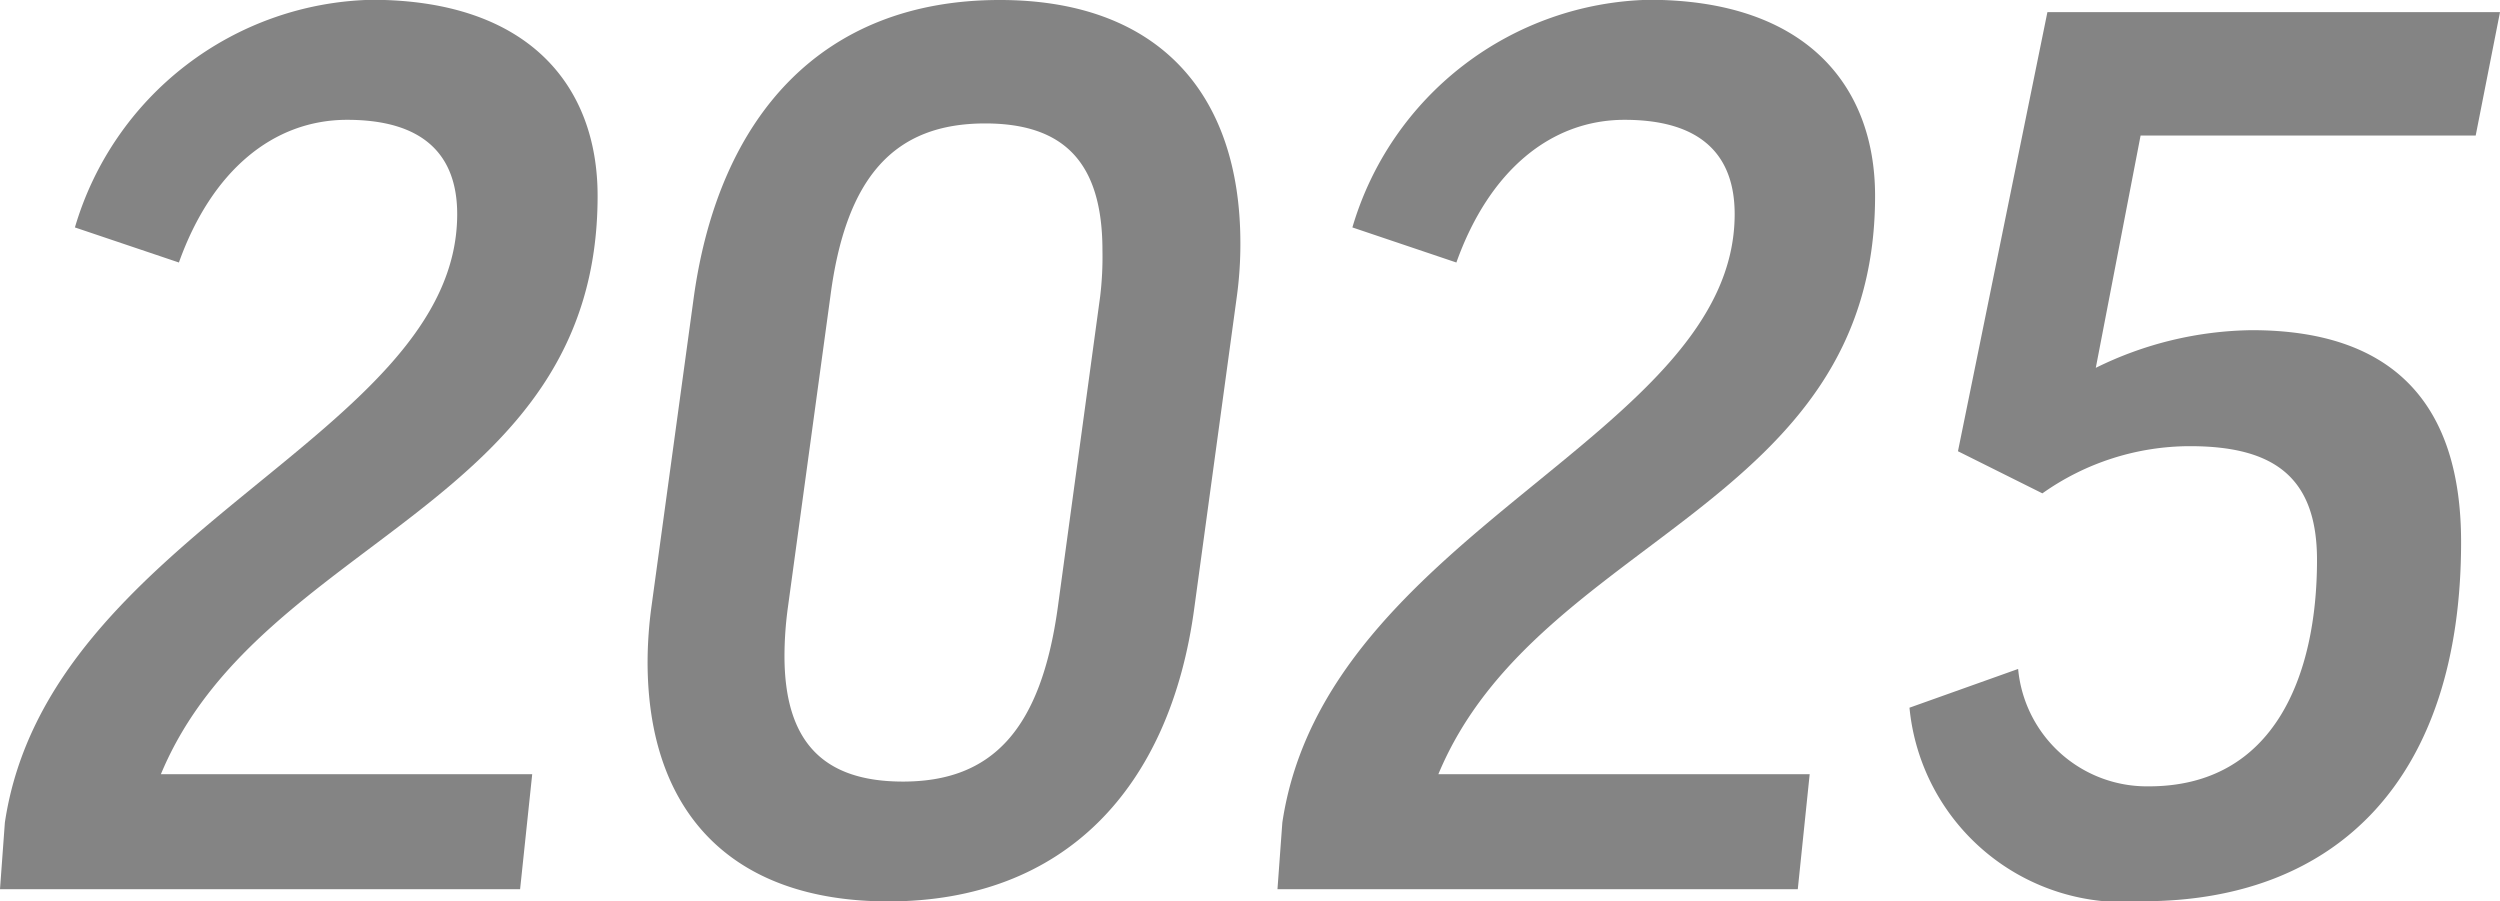 <svg xmlns="http://www.w3.org/2000/svg" width="48.322" height="17.423" viewBox="0 0 48.322 17.423">
  <g id="グループ_31121" data-name="グループ 31121" transform="translate(-28.943 -41.648)">
    <path id="パス_199002" data-name="パス 199002" d="M24.444,21.965c0,6.034-6.525,6.572-8.441,11.176H23.18l-.234,2.223H12.893l.094-1.287c.84-5.634,8.743-7.482,8.743-11.761,0-1.146-.653-1.823-2.127-1.823-1.427,0-2.618.983-3.252,2.758l-2.01-.678a6.126,6.126,0,0,1,5.73-4.4c3.039,0,4.373,1.661,4.373,3.788" transform="translate(16.05 23.471)" fill="#848484"/>
    <path id="パス_199003" data-name="パス 199003" d="M28.86,29.917c-.466,3.507-2.524,5.683-5.915,5.683-3.063,0-4.654-1.755-4.654-4.63a8.1,8.1,0,0,1,.073-1.053l.819-5.987c.489-3.531,2.5-5.753,5.915-5.753,3.039,0,4.651,1.778,4.651,4.7a7.468,7.468,0,0,1-.068,1.027Zm-7.857,0a7.005,7.005,0,0,0-.066.936c0,1.682.767,2.431,2.291,2.431,1.727,0,2.665-1.006,2.992-3.367l.819-6.011a6.41,6.41,0,0,0,.044-.889c0-1.706-.749-2.454-2.267-2.454-1.755,0-2.691,1.029-2.992,3.343Z" transform="translate(23.169 23.471)" fill="#848484"/>
    <path id="パス_199004" data-name="パス 199004" d="M35.094,21.965c0,6.034-6.525,6.572-8.441,11.176H33.83L33.6,35.364H23.543l.094-1.287c.84-5.634,8.743-7.482,8.743-11.761,0-1.146-.653-1.823-2.127-1.823-1.427,0-2.618.983-3.252,2.758l-2.01-.678a6.126,6.126,0,0,1,5.73-4.4c3.039,0,4.373,1.661,4.373,3.788" transform="translate(30.092 23.471)" fill="#848484"/>
    <path id="パス_199005" data-name="パス 199005" d="M29.748,26.765l1.729-8.488h8.748l-.47,2.386H33.278l-.866,4.49a6.985,6.985,0,0,1,3.016-.728c2.737,0,4.045,1.427,4.045,4.094,0,4.56-2.384,6.944-6.151,6.944a4.156,4.156,0,0,1-4.511-3.741l2.1-.749a2.5,2.5,0,0,0,2.527,2.269c2.431,0,3.25-2.152,3.25-4.375,0-1.589-.819-2.2-2.454-2.2a4.94,4.94,0,0,0-2.854.912Z" transform="translate(37.04 23.605)" fill="#848484"/>
  </g>
</svg>
